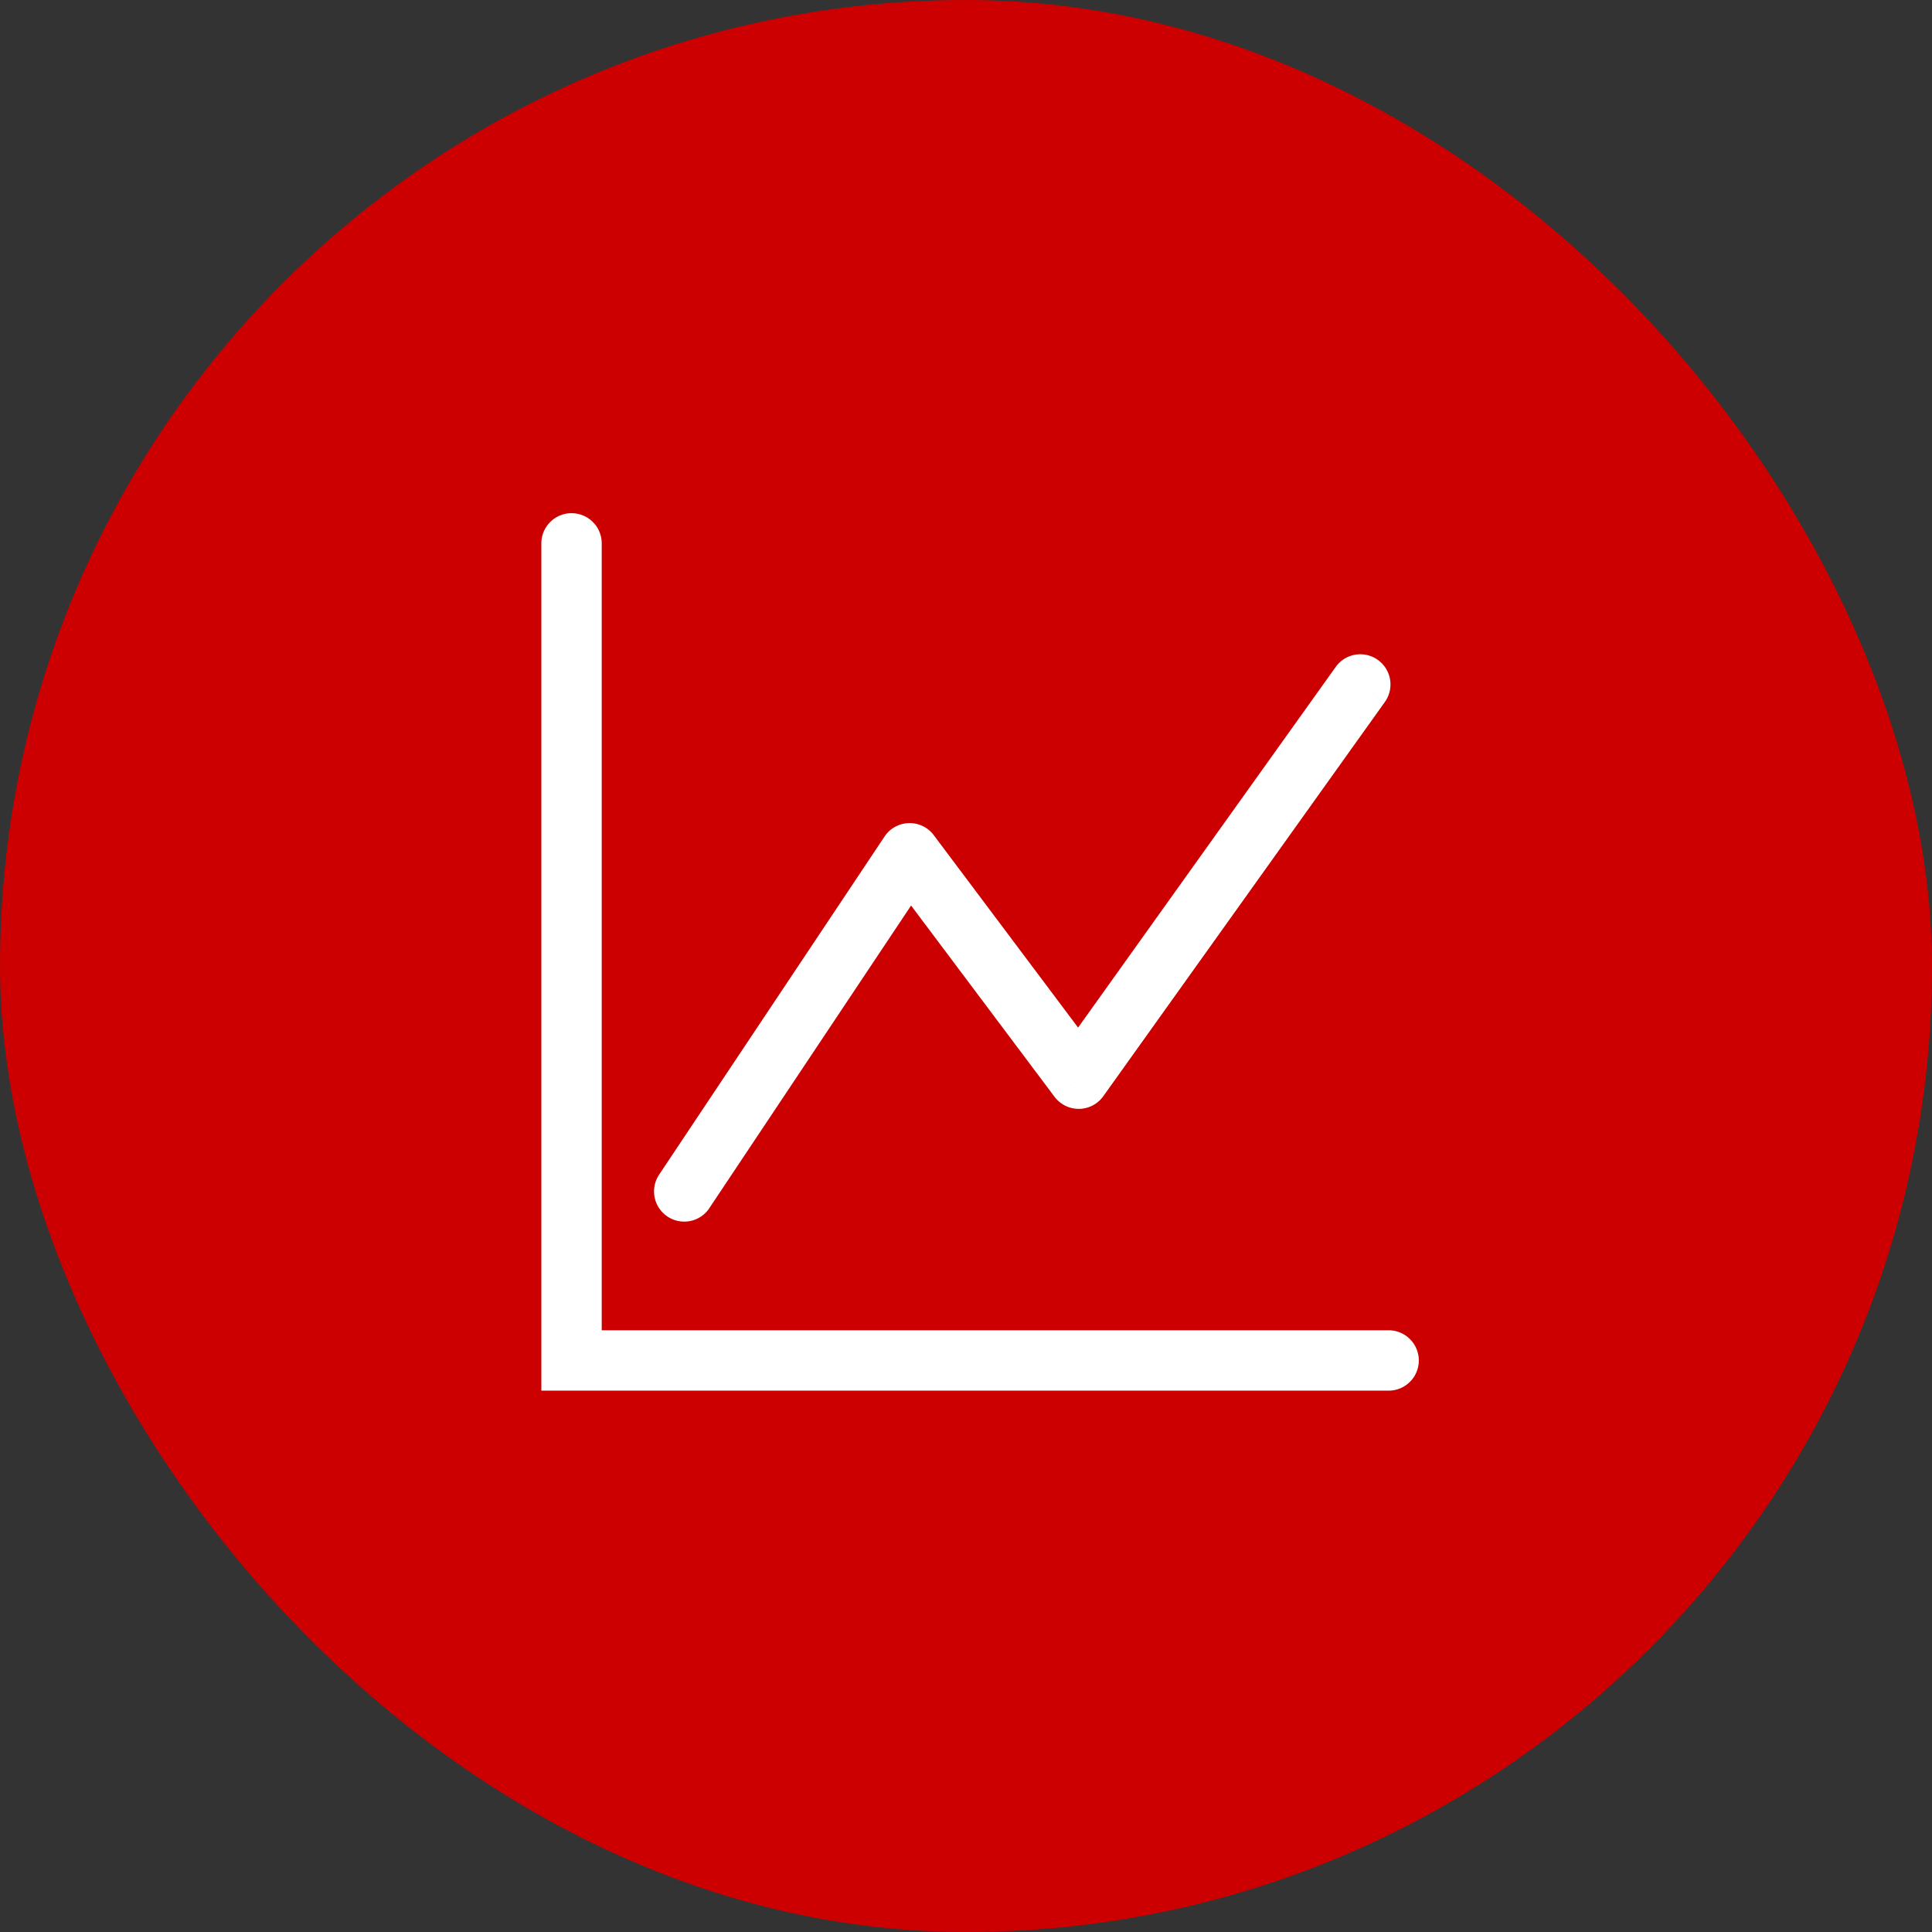 <svg xmlns="http://www.w3.org/2000/svg" width="64" height="64" fill="none"><rect width="100%" height="100%" fill="#333333" stroke="none"/><rect width="64" height="64" fill="#C00" rx="32"/><path fill="#fff" d="M19.933 18a1 1 0 1 0-2 0h2Zm-1 27.067h-1v1h1v-1Zm27.067 1a1 1 0 1 0 0-2v2Zm-24.166-7.155a1 1 0 1 0 1.665 1.11l-.833-.555-.832-.555Zm8.3-10.645.8-.6a1 1 0 0 0-1.633.045l.832.555Zm5.6 7.466-.8.6a1 1 0 0 0 1.613-.018l-.814-.582ZM45.88 23.248a1 1 0 0 0-1.627-1.163l.813.582.814.58ZM18.933 18h-1v27.067h2V18h-1Zm0 27.067v1H46v-2H18.933v1Zm3.733-5.6.832.554 7.467-11.2-.832-.554-.832-.555-7.467 11.2.832.555Zm7.467-11.2-.8.6 5.6 7.466.8-.6.8-.6-5.6-7.466-.8.6Zm5.6 7.466.814.582 9.333-13.067-.814-.581-.813-.582-9.334 13.067.814.581Z"/></svg>